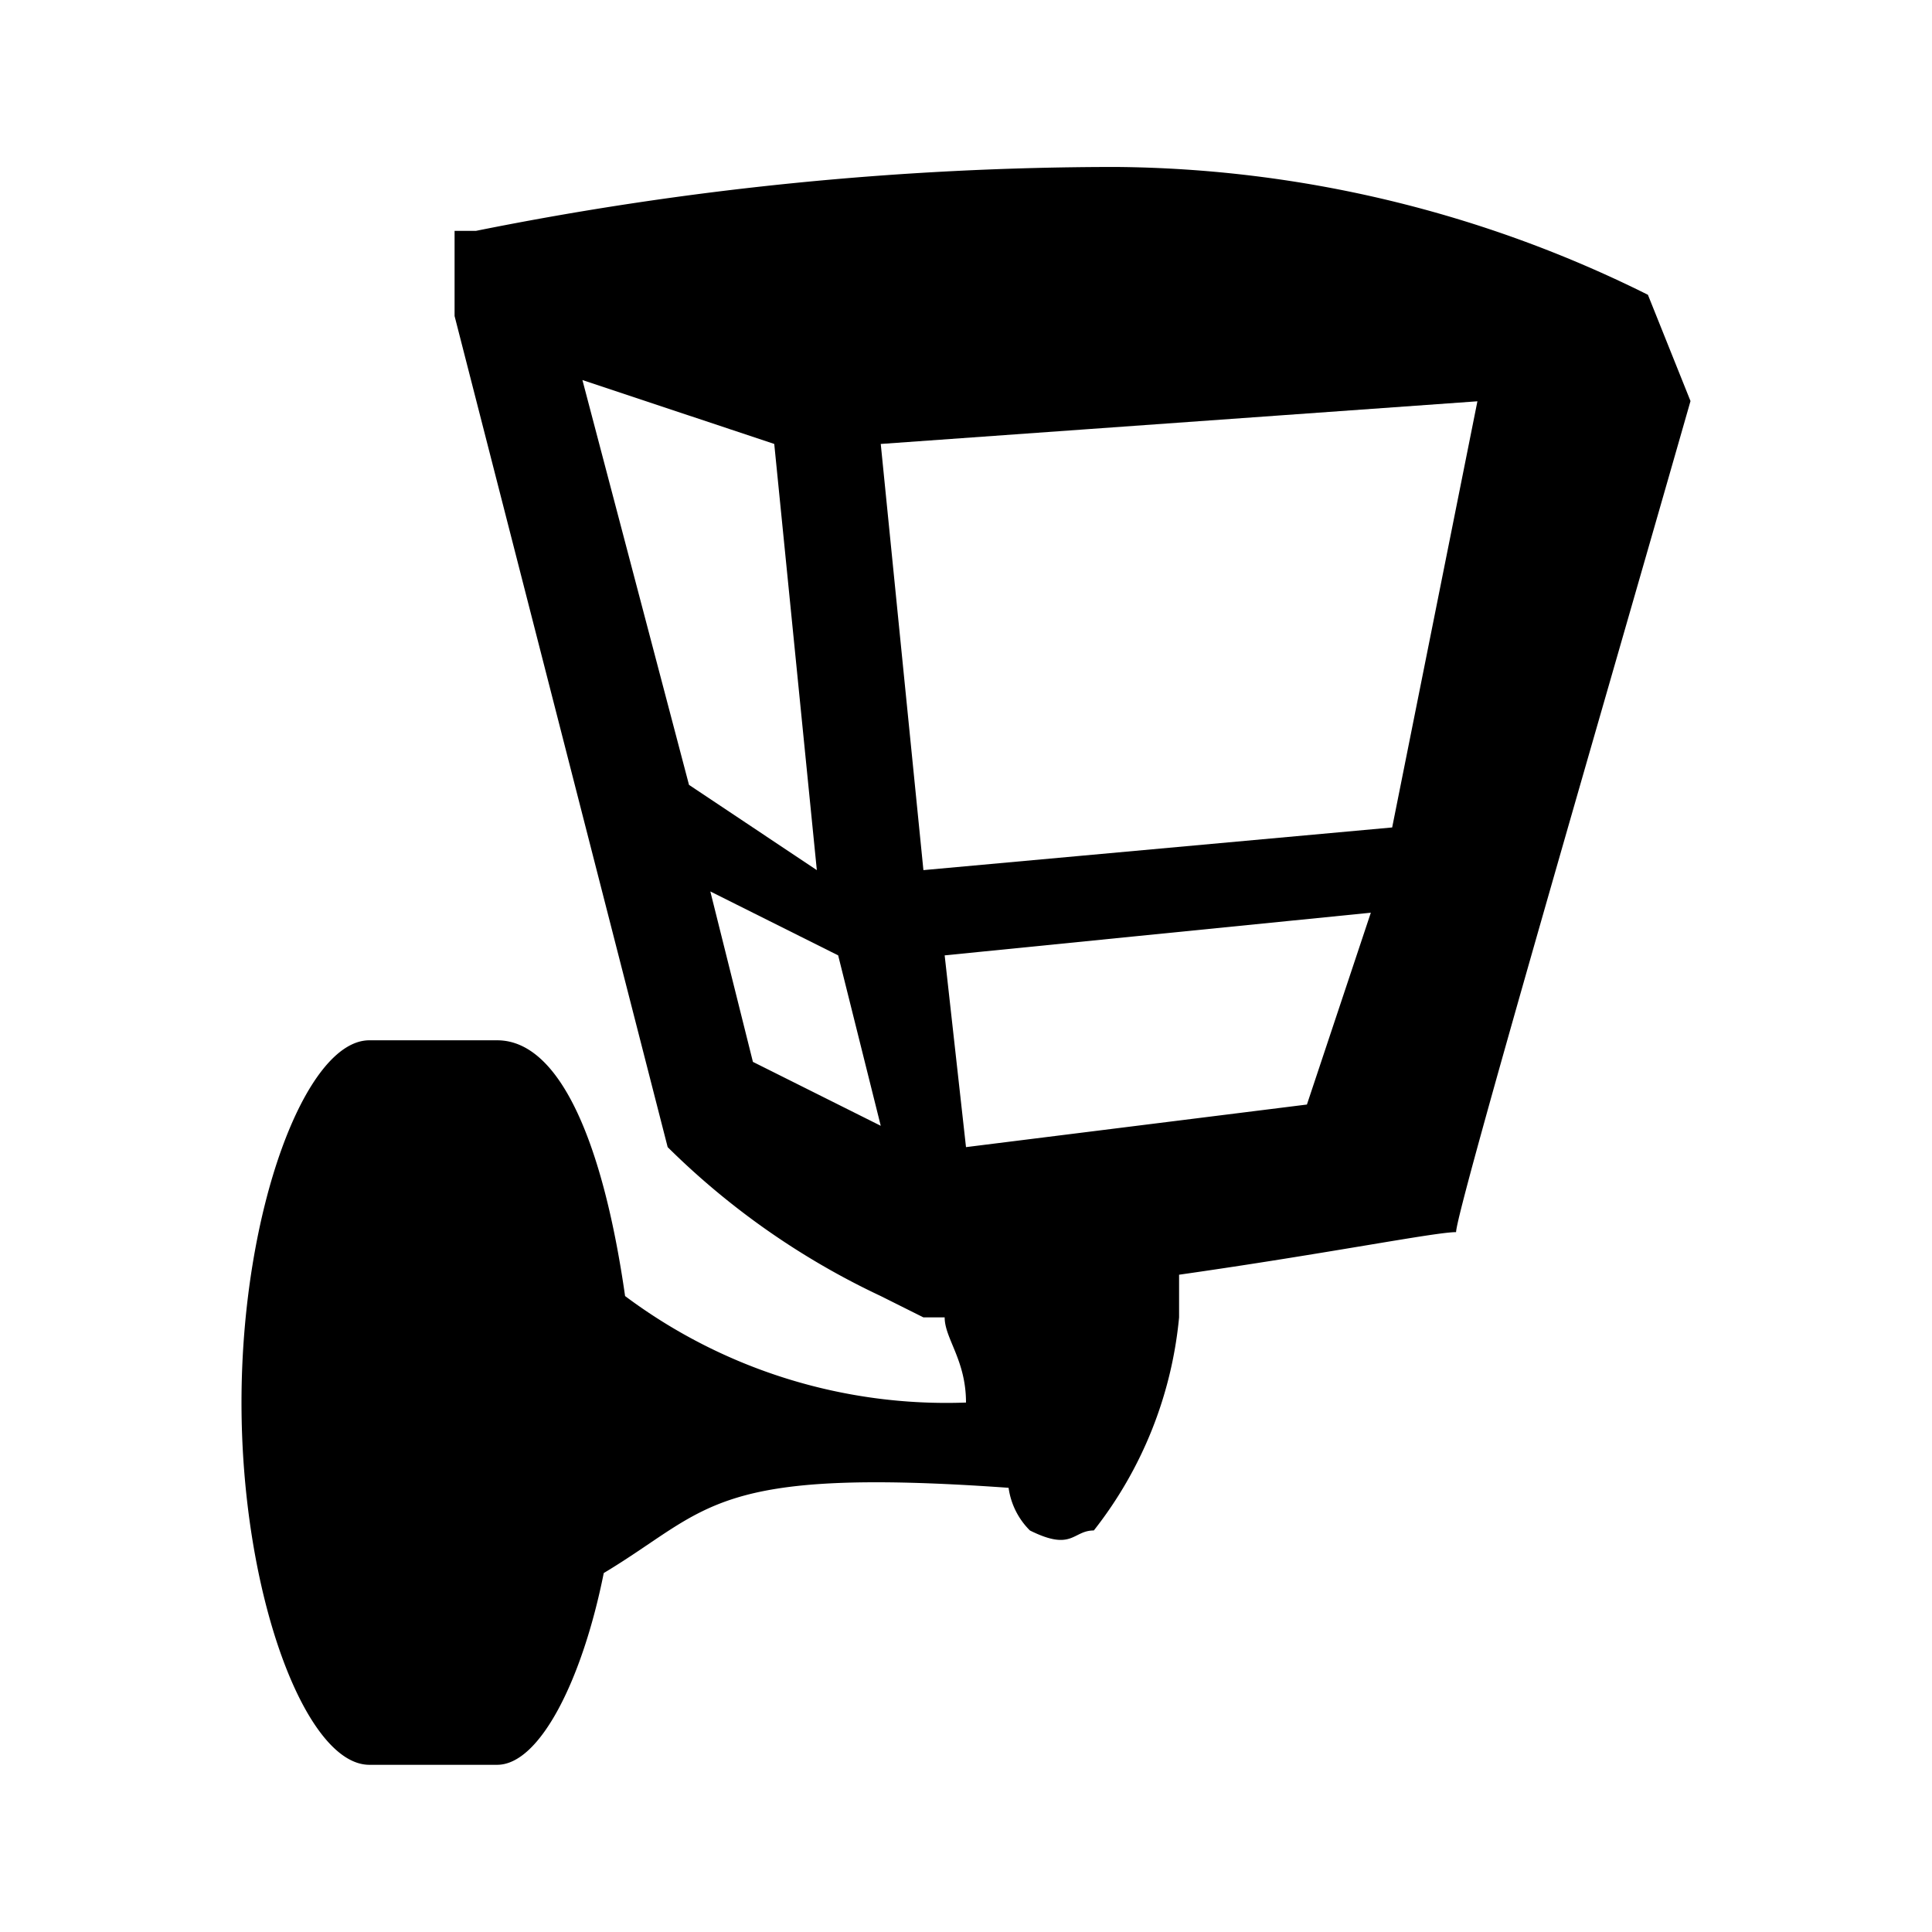 <?xml version="1.0" encoding="utf-8"?>
<!-- Generator: www.svgicons.com -->
<svg xmlns="http://www.w3.org/2000/svg" width="800" height="800" viewBox="0 0 24 24">
<path fill="currentColor" d="M20.471 3.662a15.051 15.051 0 0 0-6.618-1.588a40.354 40.354 0 0 0-7.941.794h-.265v1.058L8.294 14.25a9.5 9.5 0 0 0 2.647 1.85l.53.265h.264c0 .264.265.529.265 1.058A6.662 6.662 0 0 1 7.765 16.1c-.265-1.853-.794-3.177-1.589-3.177H4.588c-.794 0-1.588 2.118-1.588 4.5s.794 4.5 1.588 4.5h1.588c.53 0 1.059-1.058 1.324-2.382c1.324-.794 1.324-1.323 5.029-1.059a.925.925 0 0 0 .265.53c.53.264.53 0 .794 0a5.051 5.051 0 0 0 1.059-2.647v-.53c1.853-.264 3.177-.529 3.441-.529c0-.265 1.853-6.618 2.912-10.324zM7.235 4.721l2.383.794l.529 5.294L8.559 9.75Zm2.118 8.47l-.529-2.117l1.588.794l.529 2.117zm6.882.53L12 14.25l-.265-2.382l5.294-.53zm1.059-3.442l-5.823.53l-.53-5.294l7.412-.53z"/>
</svg>